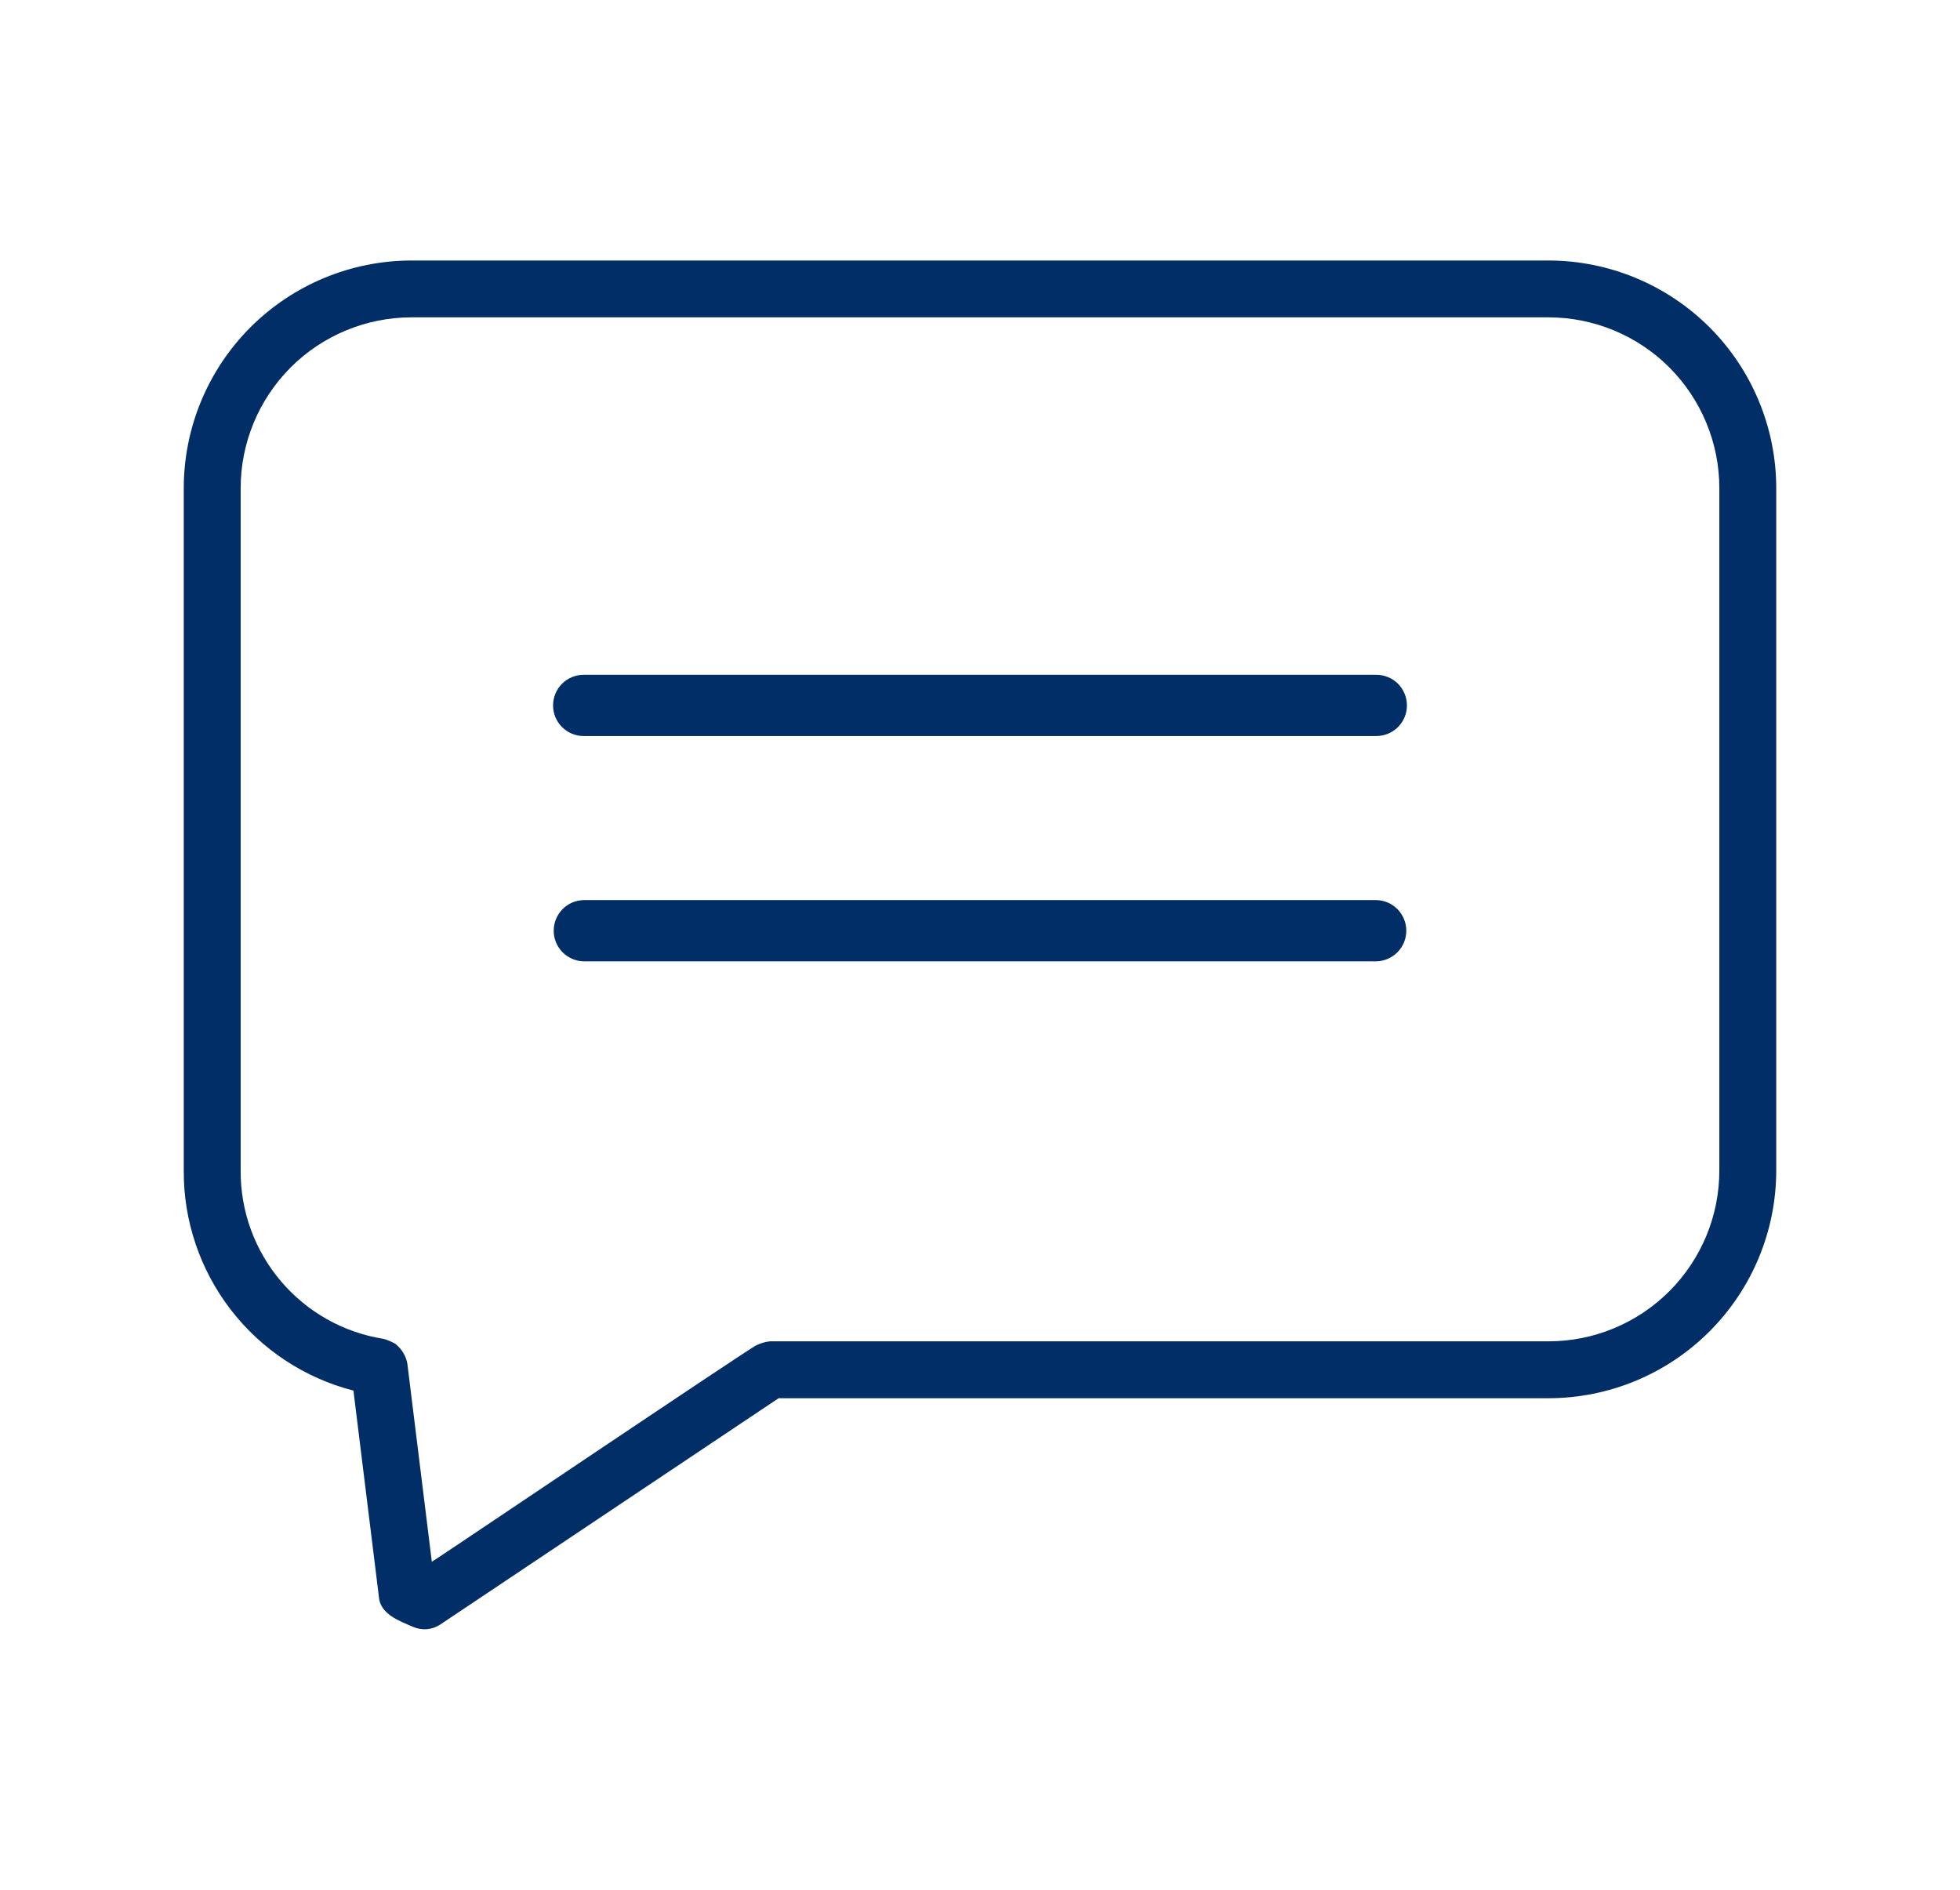 <svg width="28" height="27" viewBox="0 0 28 27" fill="none" xmlns="http://www.w3.org/2000/svg">
<path d="M22.123 3.722H5.877C5.015 3.723 4.189 4.066 3.579 4.675C2.969 5.285 2.626 6.111 2.625 6.974V16.724C2.621 17.444 2.858 18.143 3.297 18.713C3.736 19.282 4.352 19.689 5.049 19.868L5.412 22.808C5.425 23.059 5.703 23.159 5.897 23.242C5.96 23.27 6.029 23.282 6.098 23.277C6.167 23.271 6.233 23.248 6.291 23.209L11.123 19.977H22.123C22.985 19.976 23.812 19.633 24.421 19.023C25.031 18.413 25.374 17.587 25.375 16.724V6.974C25.374 6.111 25.031 5.285 24.421 4.675C23.811 4.066 22.985 3.723 22.123 3.722ZM24.562 16.724C24.562 17.371 24.305 17.991 23.847 18.449C23.39 18.906 22.77 19.164 22.123 19.164H11C10.934 19.171 10.869 19.19 10.808 19.219C10.775 19.216 6.2 22.301 6.169 22.314L5.819 19.481C5.798 19.369 5.736 19.268 5.645 19.198C5.593 19.169 5.538 19.145 5.48 19.129C4.908 19.039 4.388 18.747 4.013 18.305C3.638 17.864 3.434 17.303 3.438 16.724V6.974C3.438 6.327 3.696 5.707 4.153 5.249C4.61 4.792 5.231 4.535 5.877 4.534H22.123C22.769 4.535 23.39 4.792 23.847 5.249C24.304 5.707 24.562 6.327 24.562 6.974V16.724Z" fill="#012E67"/>
<path d="M7.901 10.079C7.901 10.195 7.947 10.306 8.029 10.388C8.111 10.47 8.222 10.516 8.338 10.516H19.661C19.777 10.516 19.889 10.47 19.971 10.388C20.053 10.306 20.099 10.195 20.099 10.079C20.099 9.963 20.053 9.851 19.971 9.769C19.889 9.687 19.777 9.641 19.661 9.641H8.338C8.222 9.641 8.111 9.687 8.029 9.769C7.947 9.851 7.901 9.963 7.901 10.079Z" fill="#012E67"/>
<path d="M19.661 12.86H8.338C8.224 12.862 8.115 12.909 8.035 12.991C7.955 13.073 7.91 13.183 7.91 13.297C7.91 13.412 7.955 13.522 8.035 13.604C8.115 13.685 8.224 13.733 8.339 13.735H19.661C19.776 13.733 19.885 13.685 19.965 13.604C20.045 13.522 20.09 13.412 20.09 13.297C20.09 13.183 20.045 13.073 19.965 12.991C19.885 12.909 19.776 12.862 19.661 12.86Z" fill="#012E67"/>
</svg>
